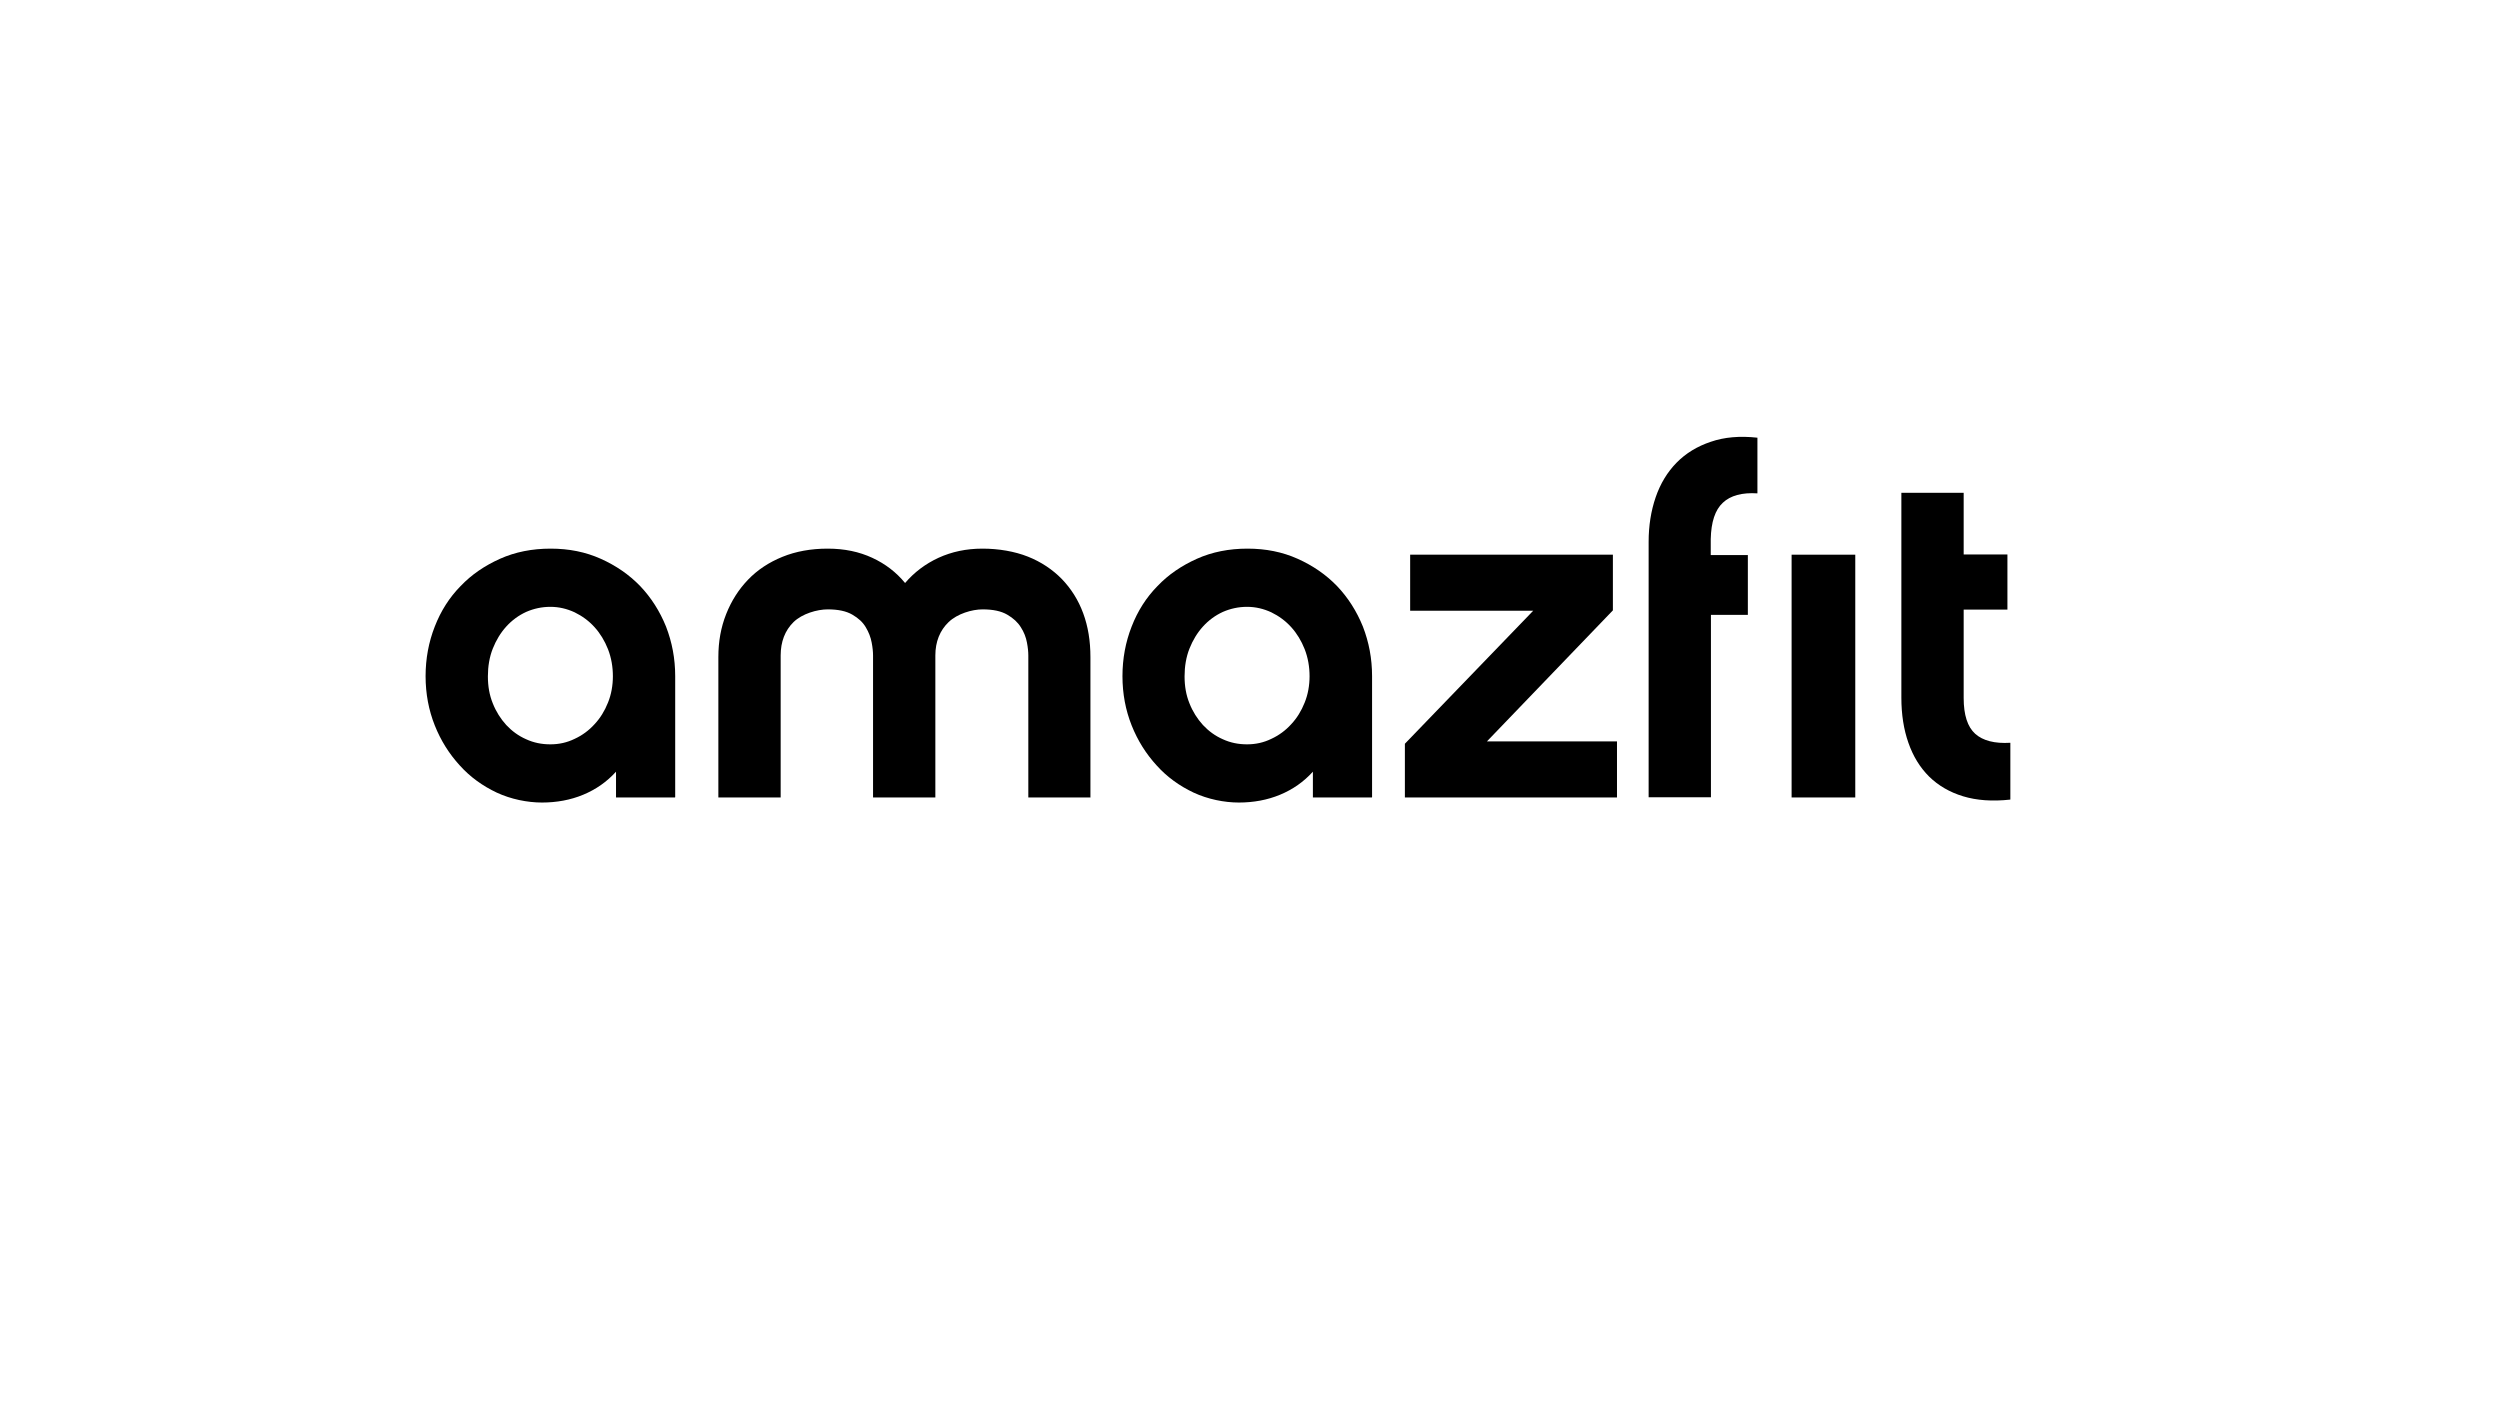 <?xml version="1.0" encoding="UTF-8"?> <svg xmlns="http://www.w3.org/2000/svg" viewBox="0 0 1280 720" version="1.1" data-sanitized-data-name="Layer 1" data-name="Layer 1" id="Layer_1"><defs><style> .cls-1 { fill: #000; stroke-width: 0px; } </style></defs><g><path d="M345.6,408.3h-30.2v-13.2c-4.7,5.2-10.3,9.1-16.8,11.8-6.5,2.7-13.6,4-21.1,4s-15.9-1.7-23.2-5.1c-7.2-3.4-13.6-8-18.9-13.9-5.4-5.9-9.7-12.7-12.8-20.5-3.1-7.8-4.7-16.2-4.7-25.2s1.6-17.5,4.7-25.4c3.1-8,7.5-14.9,13.2-20.7,5.6-5.9,12.4-10.5,20.2-14,7.8-3.5,16.5-5.2,25.9-5.2s17.9,1.7,25.7,5.2c7.8,3.5,14.5,8.1,20.2,14,5.6,5.9,10,12.8,13.2,20.7,3.1,8,4.7,16.4,4.7,25.4v61.9ZM313.8,346.4c0-5-.8-9.6-2.5-14-1.7-4.3-4-8.1-6.9-11.3-2.9-3.2-6.3-5.7-10.2-7.6-3.9-1.8-8-2.8-12.4-2.8s-8.5.9-12.4,2.6c-3.9,1.8-7.3,4.3-10.2,7.5-2.9,3.2-5.2,7-6.9,11.3-1.7,4.3-2.5,9.1-2.5,14.2s.8,9.6,2.5,13.8c1.7,4.3,4,7.9,6.9,11.1,2.9,3.1,6.3,5.6,10.2,7.3,3.9,1.8,8,2.6,12.4,2.6s8.5-.9,12.4-2.8c3.9-1.8,7.3-4.3,10.2-7.5,2.9-3.1,5.2-6.8,6.9-11.1,1.7-4.2,2.5-8.8,2.5-13.6Z" class="cls-1"></path><path d="M558.4,408.3h-31.9v-72.7c0-1.8-.2-4-.7-6.6-.5-2.7-1.5-5.3-3.1-7.8-1.6-2.6-3.9-4.7-7-6.5-3.1-1.8-7.2-2.7-12.6-2.7s-12.9,2.2-17.4,6.5c-4.5,4.3-6.8,10.1-6.8,17.1v72.7h-31.9v-72.7c0-1.8-.2-4-.7-6.6-.5-2.7-1.5-5.3-3-7.8-1.5-2.6-3.8-4.7-6.9-6.5-3.1-1.8-7.2-2.7-12.6-2.7s-13.1,2.2-17.5,6.5c-4.4,4.3-6.6,10.1-6.6,17.1v72.7h-31.9v-71.9c0-7.9,1.3-15.2,4-22,2.7-6.8,6.4-12.6,11.2-17.6,4.8-5,10.7-8.9,17.6-11.7,6.9-2.8,14.6-4.2,23.2-4.2s16.1,1.6,22.8,4.7c6.7,3.1,12.3,7.4,16.8,12.9,4.7-5.5,10.4-9.8,17.1-12.9,6.8-3.1,14.2-4.7,22.5-4.7s16.5,1.4,23.3,4.1c6.8,2.7,12.6,6.6,17.4,11.5,4.7,4.9,8.4,10.7,10.9,17.5,2.5,6.8,3.7,14.2,3.7,22.5v71.9Z" class="cls-1"></path><path d="M702.4,408.3h-30.2v-13.2c-4.7,5.2-10.3,9.1-16.8,11.8-6.5,2.7-13.6,4-21.1,4s-15.9-1.7-23.2-5.1c-7.2-3.4-13.6-8-18.9-13.9-5.4-5.9-9.7-12.7-12.8-20.5-3.1-7.8-4.7-16.2-4.7-25.2s1.6-17.5,4.7-25.4c3.1-8,7.5-14.9,13.2-20.7,5.6-5.9,12.4-10.5,20.2-14,7.8-3.5,16.5-5.2,25.9-5.2s17.9,1.7,25.7,5.2c7.8,3.5,14.5,8.1,20.2,14,5.6,5.9,10,12.8,13.2,20.7,3.1,8,4.7,16.4,4.7,25.4v61.9ZM670.5,346.4c0-5-.8-9.6-2.5-14-1.7-4.3-4-8.1-6.9-11.3-2.9-3.2-6.3-5.7-10.2-7.6-3.9-1.8-8-2.8-12.4-2.8s-8.5.9-12.4,2.6c-3.9,1.8-7.3,4.3-10.2,7.5s-5.2,7-6.9,11.3c-1.7,4.3-2.5,9.1-2.5,14.2s.8,9.6,2.5,13.8c1.7,4.3,4,7.9,6.9,11.1,2.9,3.1,6.3,5.6,10.2,7.3,3.9,1.8,8,2.6,12.4,2.6s8.5-.9,12.4-2.8c3.9-1.8,7.3-4.3,10.2-7.5,2.9-3.1,5.2-6.8,6.9-11.1,1.7-4.2,2.5-8.8,2.5-13.6Z" class="cls-1"></path><path d="M827.9,408.3h-108.6v-27.5l65.7-68.1h-63v-28.7h103.8v28.5l-64.5,67.1h66.6v28.7Z" class="cls-1"></path><path d="M894.8,284.2h-18.9s0-8.2,0-8.2c.2-8.7,2.2-14.9,6.2-18.6,3.9-3.7,9.9-5.3,17.7-4.8v-28.5c-9-1-17-.3-23.9,2.1-6.9,2.3-12.8,5.9-17.5,10.7-4.7,4.8-8.3,10.7-10.7,17.7-2.4,7-3.6,14.6-3.6,22.8v130.8h31.9v-93.4h18.9v-30.7Z" class="cls-1"></path><path d="M1029.2,409.4c-9.2,1-17.2.4-24.1-1.7-6.9-2.1-12.7-5.5-17.4-10.1-4.7-4.7-8.2-10.4-10.6-17.3-2.4-6.8-3.6-14.5-3.6-23.1v-104.9h31.9v31.6h22.4v28.2h-22.4v45.3c0,8.7,2,14.8,5.9,18.3,3.9,3.5,9.9,5.1,18,4.6v29Z" class="cls-1"></path></g><rect height="124.3" width="32.6" y="284" x="917.3" class="cls-1"></rect></svg> 